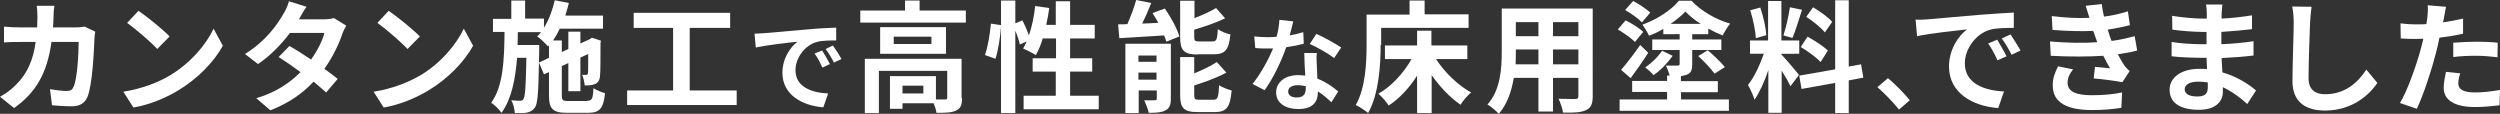 <?xml version="1.0" encoding="utf-8"?>
<!-- Generator: Adobe Illustrator 25.4.8, SVG Export Plug-In . SVG Version: 6.00 Build 0)  -->
<svg version="1.1" id="レイヤー_1" xmlns="http://www.w3.org/2000/svg" xmlns:xlink="http://www.w3.org/1999/xlink" x="0px"
	 y="0px" viewBox="0 0 995 45.3" style="enable-background:new 0 0 995 45.3;" xml:space="preserve">
<rect x="0" y="0" width="995" height="45.3" fill="#333333" stroke="none"/>
<style type="text/css">
	.st0{fill:#FFFFFF;}
	.st1{display:none;}
	.st2{display:inline;fill:#2B2185;}
</style>
<g>
	<path class="st0" d="M21.3,6.6c0,1.5-0.1,2.9-0.2,4.3h9c1.2,0,2.4-0.1,3.6-0.3l4.2,2c-0.1,0.8-0.3,2-0.3,2.5
		c-0.2,5.2-0.8,18.6-2.8,23.5c-1.1,2.4-2.9,3.7-6.2,3.7c-2.7,0-5.6-0.2-7.9-0.4l-0.8-6.4c2.4,0.4,4.8,0.7,6.7,0.7
		c1.5,0,2.2-0.5,2.7-1.7c1.4-3,2-12.6,2-17.8H20.5C18.7,29.4,14.2,36.9,5.6,43L0,38.5c2-1.1,4.4-2.7,6.3-4.7
		c4.5-4.4,6.9-9.8,7.9-17.1H7.9c-1.6,0-4.3,0-6.3,0.2v-6.3c2,0.2,4.5,0.3,6.3,0.3h6.9c0-1.3,0.1-2.7,0.1-4.2c0-1.1-0.1-3.3-0.3-4.4
		h7.1C21.4,3.5,21.3,5.5,21.3,6.6z"/>
	<path class="st0" d="M67.5,30.1C75.7,25.2,82,17.9,85,11.4l3.7,6.8c-3.6,6.5-10,13.1-17.8,17.8c-4.8,2.9-11,5.6-17.8,6.8l-4-6.3
		C56.6,35.3,62.9,32.8,67.5,30.1z M67.5,14.5l-4.9,5c-2.5-2.7-8.5-7.9-12-10.4l4.5-4.8C58.5,6.6,64.7,11.6,67.5,14.5z"/>
	<path class="st0" d="M119,7.7h9.7c1.5,0,3.1-0.2,4.2-0.5l4.9,3c-0.5,0.9-1.2,2.2-1.6,3.4c-1.3,3.9-3.7,9-7.1,13.8
		c2.1,1.5,3.9,2.9,5.3,4l-4.6,5.4c-1.3-1.2-3.1-2.7-5-4.3c-4.2,4.5-9.7,8.5-17.2,11.4l-5.6-4.8c8.3-2.5,13.6-6.4,17.6-10.4
		c-3.1-2.3-6.3-4.5-8.7-6l4.3-4.4c2.5,1.4,5.6,3.4,8.6,5.4c2.5-3.5,4.6-7.6,5.3-10.6h-13.7c-3.4,4.5-7.8,9.1-12.7,12.4l-5.2-4
		c8.4-5.2,12.9-11.8,15.3-16c0.8-1.2,1.8-3.4,2.2-5l7,2.2C120.7,4.5,119.5,6.7,119,7.7z"/>
	<path class="st0" d="M167.1,30.1c8.2-4.8,14.4-12.2,17.5-18.7l3.7,6.8c-3.6,6.5-10,13.1-17.8,17.8c-4.8,2.9-11,5.6-17.8,6.8l-4-6.3
		C156.2,35.3,162.4,32.8,167.1,30.1z M167.1,14.5l-4.9,5c-2.5-2.7-8.5-7.9-12-10.4l4.5-4.8C158,6.6,164.3,11.6,167.1,14.5z"/>
	<path class="st0" d="M233.7,40.1c1.9,0,2.3-0.8,2.5-5c1.2,0.8,3.2,1.6,4.6,2c-0.6,6-2.1,7.8-6.7,7.8h-8.4c-5.7,0-7.2-1.5-7.2-7
		v-9.2l-2,0.9l-2-4.7c-0.2,11.8-0.5,16.4-1.6,17.9c-0.9,1.2-1.8,1.7-3.1,2c-1.2,0.3-3,0.2-4.9,0.2c-0.1-1.6-0.6-3.7-1.4-5.1
		c1.5,0.2,2.8,0.2,3.5,0.2s1-0.1,1.4-0.8c0.6-1,0.9-5,1.1-16.3h-3.7c-0.7,8.6-2.2,16.4-6.2,21.9c-0.9-1.3-2.7-3.1-4.1-4
		c4.8-6.6,5.2-17.1,5.3-28.2h-4.6V7.5h7.3V0.2h5.5v7.2h7.5V11c2-3.1,3.4-7,4.3-10.9l5.6,1.1c-0.4,1.7-0.9,3.4-1.4,5h15v5.2h-17.2
		c-0.8,1.7-1.7,3.3-2.7,4.7h3.5v4.6l2.6-1.2v-6.9h4.8v4.7l3.5-1.6l0.2-0.1l0.9-0.6l3.6,1.2L239,17c0,6.8,0,11.7-0.2,13.2
		c-0.1,1.7-0.8,2.8-2.1,3.3c-1.2,0.5-2.7,0.5-4,0.5c-0.1-1.3-0.5-3.1-1-4.2c0.6,0,1.2,0,1.6,0c0.4,0,0.6-0.1,0.7-0.7
		c0.1-0.4,0.1-3.1,0.1-7.6l-3.1,1.4v13.4h-4.8V25.1l-2.6,1.2v11.6c0,2,0.3,2.3,2.7,2.3h7.4V40.1z M218.5,23v-5l-0.4,0.5
		c-0.9-1.1-3-3.2-4.3-4c0.5-0.5,1.1-1.1,1.5-1.7h-9.2c0,1.7-0.1,3.5-0.1,5.1h8.6v2.2l-0.1,4.8L218.5,23z"/>
	<path class="st0" d="M293.2,36v5.8h-43.6V36h18.3V11.1h-15.7v-6h38.4v6h-16.1V36H293.2z"/>
	<path class="st0" d="M304.2,13.2c3.4-0.3,10-0.9,17.3-1.5c4.1-0.4,8.5-0.6,11.3-0.7v5.1c-2.2,0-5.6,0-7.7,0.6
		c-4.8,1.3-8.5,6.4-8.5,11.2c0,6.6,6.2,9,13,9.3l-1.9,5.5c-8.4-0.6-16.3-5-16.3-13.7c0-5.8,3.2-10.3,6-12.4
		c-3.8,0.4-11.9,1.3-16.6,2.3l-0.5-5.5C301.8,13.3,303.4,13.3,304.2,13.2z M330.3,25.5l-3,1.4c-1-2.2-1.8-3.8-3.1-5.6l3-1.2
		C328.1,21.5,329.5,23.9,330.3,25.5z M334.9,23.5l-3,1.4c-1.1-2.2-2-3.6-3.3-5.4l2.9-1.4C332.5,19.6,334.1,21.9,334.9,23.5z"/>
	<path class="st0" d="M384.4,4.2V9h-42V4.2h17.8v-4h5.8v4H384.4z M382.9,39c0,2.6-0.5,4.2-2.4,5c-1.8,0.9-4.3,0.9-7.8,0.9
		c-0.1-1.1-0.6-2.6-1.1-3.8h-12.4v2.2h-5v-13h18.3v9.3c1.6,0,3.1,0,3.6,0c0.7,0,0.9-0.2,0.9-0.8V28.2h-27.2V45h-5.6V23.4h38.5V39
		H382.9z M376.5,10.8v10.6h-26.2V10.8H376.5z M370.7,14.6h-15v2.9h15V14.6z M367.5,34.1h-8.3v3.1h8.3V34.1z"/>
	<path class="st0" d="M437.3,38.1v5.4h-29.9v-5.4h12.8v-9.6H411v-5.3h9.3v-7.9H415c-0.7,2.5-1.7,4.8-2.7,6.6c-1.2-0.7-3.7-2-5.1-2.6
		c0.5-0.9,1-1.8,1.4-2.8l-2.7,1.2c-0.3-1.4-1-3.6-1.8-5.5V45h-5.7V10.7c-0.3,4-1.1,9.3-2.2,12.7l-4.2-1.5c1.2-3.2,2-8.5,2.4-12.5
		l4,0.6V0.2h5.7v9.1l2.8-1.2c1,1.9,2,4.2,2.6,6c1.2-3.5,2.1-7.6,2.5-11.7l5.6,0.8c-0.3,2.3-0.7,4.5-1.2,6.7h3.8V0.5h5.7v9.4h9.8v5.4
		h-9.8v7.9h8.8v5.3h-8.8v9.6H437.3z"/>
	<path class="st0" d="M463.6,3.4c2.4,3.4,4.9,8,5.8,11.1l-5.2,2.1c-0.2-0.8-0.5-1.6-0.9-2.5c-6.3,0.4-12.9,0.8-17.8,1.1L445,9.7
		c1.2,0,2.4,0,3.7-0.1c1.3-3,2.7-6.7,3.5-9.6l6,1.2c-1.1,2.8-2.4,5.7-3.6,8.2l6.4-0.3c-0.7-1.3-1.5-2.7-2.3-3.9L463.6,3.4z
		 M466,39.2c0,2.5-0.5,3.9-2.1,4.7c-1.6,0.9-3.8,1-6.7,1c-0.3-1.5-1.2-3.7-1.8-5c1.7,0.1,3.6,0,4.2,0s0.8-0.1,0.8-0.7V36h-7.2v9
		h-5.3V17.4H466V39.2z M453.1,22.1v2.5h7.2v-2.5H453.1z M460.3,31.7v-2.8h-7.2v2.8H460.3z M476.7,21.7c-5.6,0-7-1.7-7-7V0.3h5.7v6.9
		c3.2-1.2,6.4-2.7,8.6-4l3.6,4.1c-3.6,1.7-8.1,3.3-12.3,4.5v2.8c0,1.7,0.3,1.9,2.1,1.9h5.2c1.5,0,1.9-0.7,2.1-4.9
		c1.2,0.9,3.5,1.8,5,2.1c-0.6,6.1-2.1,7.9-6.5,7.9h-6.5V21.7z M483,39.7c1.6,0,2-0.9,2.2-5.8c1.2,0.9,3.5,1.7,5,2.1
		c-0.6,6.8-2.1,8.6-6.7,8.6h-6.8c-5.6,0-7-1.6-7-6.9v-15h5.6v6.5c3.4-1.4,6.7-3,9-4.5l3.8,4.2c-3.7,2-8.4,3.7-12.8,5.1v3.8
		c0,1.7,0.3,1.9,2.2,1.9H483z"/>
	<path class="st0" d="M513.3,14.1c2-0.4,3.8-0.8,5.4-1.3l0.2,4.6c-1.8,0.5-4.3,1-7,1.4c-1.9,5.6-5.3,12.6-8.6,17.1l-4.8-2.5
		c3.2-3.9,6.4-9.8,8.2-14.1c-0.7,0-1.4,0-2.1,0c-1.6,0-3.3,0-5-0.2l-0.4-4.6c1.7,0.2,3.8,0.3,5.3,0.3c1.2,0,2.4,0,3.6-0.2
		c0.6-2.2,1-4.6,1.1-6.7l5.5,0.6C514.4,9.9,513.9,11.9,513.3,14.1z M524.1,26.2c0,1.2,0.2,3.1,0.2,5.1c3.4,1.3,6.2,3.3,8.3,5.1
		l-2.7,4.3c-1.4-1.3-3.2-3-5.4-4.3c0,0.1,0,0.3,0,0.4c0,3.7-2,6.6-7.7,6.6c-5,0-8.9-2.2-8.9-6.6c0-3.9,3.3-6.9,8.8-6.9
		c1,0,1.8,0.1,2.8,0.2c-0.2-3-0.4-6.5-0.4-9h5C523.9,22.7,524,24.4,524.1,26.2z M516.1,38.8c2.8,0,3.6-1.5,3.6-3.7
		c0-0.2,0-0.5,0-0.8c-1-0.2-2.1-0.4-3.2-0.4c-2.3,0-3.8,1-3.8,2.4C512.6,37.8,513.9,38.8,516.1,38.8z M521.3,17.5l2.6-4
		c2.9,1.2,7.8,4,9.9,5.4l-2.8,4.2C528.6,21.3,524.1,18.7,521.3,17.5z"/>
	<path class="st0" d="M549.5,17.9c0,7.7-0.7,19.6-5,27.1c-1.1-1-3.6-2.6-4.9-3.2c3.9-6.9,4.3-16.9,4.3-23.9V5.8H561V0.2h6v5.5h17.5
		v5.4h-34.8v6.8H549.5z M571.6,23.6c3.4,5.2,8.6,10.3,13.9,13.2c-1.4,1.2-3.3,3.3-4.2,4.9c-4.1-2.8-8.2-7.1-11.5-11.8V45H564V30.1
		c-3.1,4.9-7,9.1-11.3,11.9c-0.9-1.4-2.8-3.6-4.1-4.7c5.2-2.9,10.1-8.3,13.2-13.8h-10.6v-5.4H564v-5.9h5.7v5.9H584v5.4h-12.4V23.6z"
		/>
	<path class="st0" d="M633.9,38.3c0,3.1-0.7,4.6-2.6,5.5c-2,1-4.9,1.1-9.2,1c-0.2-1.5-1.1-4-1.8-5.5c2.7,0.1,5.9,0.1,6.7,0.1
		c0.9,0,1.2-0.3,1.2-1.2V31h-10.1v13.4h-5.8V31h-9.8c-0.9,5.2-2.6,10.5-6,14.3c-0.9-1.1-3.2-3-4.5-3.7c5.2-5.8,5.7-14.3,5.7-21V3.4
		h36.2L633.9,38.3L633.9,38.3z M612.3,25.6v-5.9h-9v0.9c0,1.5,0,3.3-0.1,5H612.3z M603.3,8.8v5.6h9V8.8H603.3z M628.2,8.8h-10.1v5.6
		h10.1V8.8z M628.2,25.6v-5.9h-10.1v5.9H628.2z"/>
	<path class="st0" d="M650.7,16.7c-1.4-1.5-4.5-3.6-6.8-5l3.1-3.6c2.4,1.2,5.5,3.1,7,4.6L650.7,16.7z M669.1,39.6h19v4.5h-43.5v-4.5
		h18.9v-3h-13.9v-4.4h13.9v-2.1h1c-0.3-1.3-0.9-2.9-1.5-4c1.9,0,4,0,4.7,0c0.6,0,0.8-0.2,0.8-0.7v-5.5h-10.9v-4.2h10.9v-2.1H662
		v-2.1c-1.8,1.1-3.7,2-5.7,2.7c-0.6-1.3-1.8-3.3-2.6-4.4c5.7-2,11.5-5.8,14.5-9.5h5c4,4.2,9.8,7.5,15.4,9.1c-1,1.2-2.2,3.2-3,4.7
		c-1.8-0.7-3.7-1.6-5.7-2.7v2.2h-6.4v2.1h11.6v4.2h-11.6v5.6c0,2.3-0.4,3.5-2.1,4.2c-0.7,0.3-1.4,0.4-2.4,0.6v2h14.7v4.4H669
		L669.1,39.6L669.1,39.6z M645.2,27.8c2.1-2.4,5.1-6.3,7.6-9.9L656,21c-2.1,3.3-4.7,7-7,10.1L645.2,27.8z M653.5,8.9
		c-1.4-1.5-4.4-3.6-6.7-4.9l3.2-3.6c2.3,1.2,5.3,3.2,6.8,4.6L653.5,8.9z M665.7,22.2c-2,2.9-4.9,5.9-7.6,7.7c-0.8-1-2.3-2.3-3.3-3.1
		c2.6-1.7,5.2-4.3,6.7-6.6L665.7,22.2z M676.9,9.5c-2.4-1.5-4.5-3.2-6.1-4.9c-1.5,1.6-3.6,3.3-5.9,4.9H676.9z M679.7,20
		c2.3,2,5.3,4.8,6.8,6.7l-4.1,2.6c-1.3-1.8-4.2-4.9-6.5-7L679.7,20z"/>
	<path class="st0" d="M712.6,34.3c-0.7-1.5-2.1-4-3.5-6.2v16.8h-5.3v-17c-1.5,4.5-3.5,8.9-5.5,11.8c-0.5-1.7-1.7-4.3-2.6-5.9
		c2.4-2.9,4.8-8.1,6.3-12.4h-5.5v-5.3h7.2V0.4h5.3v15.7h7.1v5.3H709v0.3c1.4,1.4,6,6.8,7,8.1L712.6,34.3z M698.8,15.2
		c-0.1-3-1.1-7.6-2.2-11.1l4-1.1c1.2,3.5,2.2,8,2.4,11L698.8,15.2z M717.2,3.9c-1.2,3.8-2.6,8.4-3.8,11.2l-3.6-1
		c1-3,2.1-7.9,2.6-11.2L717.2,3.9z M735.8,32v13h-5.4V33L717,35.4l-0.9-5.3l14.3-2.5V0.1h5.4v26.4l4.9-0.9l0.9,5.3L735.8,32z
		 M719.4,14.6c2.8,1.5,6.3,3.8,8.1,5.5l-2.9,4.6c-1.6-1.8-5.1-4.3-7.9-6L719.4,14.6z M726.3,12.9c-1.5-1.9-4.8-4.5-7.4-6.2l2.7-3.8
		c2.7,1.6,6.1,4,7.6,5.8L726.3,12.9z"/>
	<path class="st0" d="M747.2,34.7l4.2-3.6c2.8,2.3,6.7,6.3,8.7,8.8l-4.3,3.7C753.4,40.6,750,37.1,747.2,34.7z"/>
	<path class="st0" d="M767.2,7.7c4-0.3,12-1.1,20.7-1.8c4.9-0.4,10.2-0.7,13.6-0.9v6.1c-2.6,0-6.7,0-9.3,0.7
		c-5.8,1.5-10.2,7.7-10.2,13.4c0,7.9,7.4,10.8,15.6,11.2l-2.3,6.6c-10.1-0.7-19.6-6-19.6-16.5c0-6.9,3.9-12.4,7.2-14.8
		c-4.5,0.5-14.3,1.5-19.9,2.7l-0.6-6.6C764.5,7.9,766.3,7.8,767.2,7.7z M798.6,22.4L795,24c-1.2-2.6-2.2-4.5-3.7-6.7l3.6-1.5
		C795.9,17.6,797.7,20.5,798.6,22.4z M804.2,20.1l-3.6,1.7c-1.3-2.6-2.4-4.4-3.9-6.5l3.5-1.6C801.3,15.4,803.1,18.2,804.2,20.1z"/>
	<path class="st0" d="M834.7,16.8c-0.2-0.6-0.4-1.2-0.6-1.7c-0.4-1.1-0.7-2-1-2.8c-4.5,0.2-10.1,0.1-16.2-0.4l-0.3-5.5
		c5.7,0.7,10.6,0.9,15,0.7c-0.5-1.5-1-3.1-1.5-4.8l6.4-0.7c0.2,1.7,0.5,3.4,0.9,5c3.3-0.4,6.4-1.1,9.5-2.1l0.8,5.5
		c-2.6,0.7-5.7,1.3-8.8,1.8c0.2,0.8,0.5,1.5,0.7,2.3c0.2,0.7,0.5,1.4,0.8,2.2c3.9-0.5,6.8-1.3,9.2-1.9l1,5.7
		c-2.2,0.6-4.8,1.1-7.7,1.5c0.8,1.5,1.6,3,2.5,4.3c0.6,0.9,1.3,1.6,2.2,2.4l-2.9,4.4c-2.7-0.5-7.9-1.2-11.4-1.5l0.5-4.6
		c2,0.2,4.6,0.4,6,0.6c-1-1.7-1.9-3.4-2.7-5c-5.9,0.4-13.6,0.4-20.9,0l-0.3-5.7C822.9,17.1,829.4,17.2,834.7,16.8z M822.9,32.9
		c0,3.6,3.4,5,9.7,5c4.6,0,8.6-0.4,12-1.1l-0.3,6.1c-3.4,0.6-7.7,0.9-11.7,0.9c-9.6,0-15.6-2.8-15.6-9.7c-0.1-3.1,1-5.4,2.1-7.7
		l6,1.2C823.8,29.2,822.9,30.9,822.9,32.9z"/>
	<path class="st0" d="M884.2,5.4c0,0.5,0,1.2,0,2c3.9-0.2,7.9-0.6,12.1-1.3v5.5c-3.2,0.4-7.5,0.8-12.2,1.1c0,1.7,0,3.5,0,4.9
		c4.8-0.2,8.9-0.6,12.8-1.2v5.7c-4.3,0.5-8.1,0.8-12.7,1c0.1,1.8,0.2,3.8,0.3,5.7c6,1.7,10.7,4.9,13.4,7.2l-3.5,5.4
		c-2.6-2.4-5.9-4.9-9.7-6.7c0,0.7,0,1.2,0,1.8c0,4.1-3.1,7.2-9.5,7.2c-7.7,0-11.7-2.9-11.7-8c0-4.8,4.5-8.3,11.9-8.3c1,0,2,0,3,0.1
		c-0.1-1.5-0.1-3-0.2-4.5c-0.8,0-1.6,0-2.5,0c-2.8,0-8.3-0.2-11.4-0.6v-5.7c3.1,0.6,9,0.9,11.6,0.9c0.8,0,1.5,0,2.3,0
		c0-1.6,0-3.3,0-4.9c-0.6,0-1.2,0-1.8,0c-3,0-8.6-0.4-11.8-0.9l-0.1-5.5c3.5,0.6,8.9,1.1,11.9,1.1c0.6,0,1.2,0,1.9,0
		c0-0.9,0-1.7,0-2.3c0-0.9-0.1-2.4-0.3-3.3h6.5C884.4,3,884.3,4.2,884.2,5.4z M874.5,38.4c2.5,0,4.2-0.7,4.2-3.5c0-0.5,0-1.2,0-2.1
		c-1.3-0.2-2.6-0.3-3.9-0.3c-3.4,0-5.3,1.3-5.3,3C869.5,37.3,871.2,38.4,874.5,38.4z"/>
	<path class="st0" d="M919.4,9.2c-0.2,5.2-0.6,15.9-0.6,21.9c0,4.8,2.9,6.4,6.6,6.4c7.9,0,13-4.6,16.4-9.8l4.4,5.3
		c-3.1,4.6-9.9,11-20.8,11c-7.9,0-13-3.5-13-11.7c0-6.4,0.5-19.1,0.5-23.2c0-2.3-0.2-4.6-0.6-6.5l7.7,0.1
		C919.7,4.8,919.5,7.2,919.4,9.2z"/>
	<path class="st0" d="M972.7,7.1c-0.1,0.5-0.2,1.2-0.4,1.8c2.7-0.4,5.4-0.9,8-1.5v6c-2.9,0.7-6.1,1.2-9.4,1.6
		c-0.4,2.1-0.9,4.2-1.4,6.1c-1.7,6.7-4.9,16.5-7.6,22.2l-6.7-2.3c2.9-4.8,6.5-14.9,8.3-21.6c0.3-1.3,0.7-2.6,1-4
		c-1.1,0-2.2,0.1-3.2,0.1c-2.3,0-4.1-0.1-5.8-0.2l-0.1-6c2.4,0.3,4.1,0.4,6,0.4c1.4,0,2.8,0,4.3-0.1c0.2-1.1,0.3-2,0.4-2.7
		c0.2-1.8,0.3-3.7,0.1-4.8l7.3,0.6C973.3,3.8,972.9,6,972.7,7.1z M978.4,33.1c0,2.1,1.4,3.7,6.6,3.7c3.2,0,6.5-0.4,10-1l-0.2,6.1
		c-2.7,0.3-6,0.7-9.8,0.7c-8.1,0-12.4-2.8-12.4-7.6c0-2.2,0.5-4.5,0.9-6.4l5.7,0.6C978.7,30.5,978.4,32.1,978.4,33.1z M985.7,16.6
		c2.7,0,5.6,0.1,8.4,0.4l-0.1,5.8c-2.4-0.3-5.3-0.6-8.3-0.6c-3.3,0-6.2,0.1-9.3,0.5V17C979.2,16.8,982.7,16.6,985.7,16.6z"/>
</g>
<g class="st1">
	<path class="st2" d="M21.3,6.6c0,1.5-0.1,2.9-0.2,4.3h9c1.2,0,2.4-0.1,3.6-0.3l4.2,2c-0.1,0.8-0.3,2-0.3,2.5
		c-0.2,5.2-0.8,18.6-2.8,23.5c-1.1,2.4-2.9,3.7-6.2,3.7c-2.7,0-5.6-0.2-7.9-0.4l-0.8-6.4c2.4,0.4,4.8,0.7,6.7,0.7
		c1.5,0,2.2-0.5,2.7-1.7c1.4-3,2-12.6,2-17.8H20.5C18.7,29.4,14.2,36.9,5.6,43L0,38.5c2-1.1,4.4-2.7,6.3-4.7
		c4.5-4.4,6.9-9.8,7.9-17.1H7.9c-1.6,0-4.3,0-6.3,0.2v-6.3c2,0.2,4.5,0.3,6.3,0.3h6.9c0-1.3,0.1-2.7,0.1-4.2c0-1.1-0.1-3.3-0.3-4.4
		h7.1C21.4,3.5,21.3,5.5,21.3,6.6z"/>
	<path class="st2" d="M67.5,30.1C75.7,25.2,82,17.9,85,11.4l3.7,6.8c-3.6,6.5-10,13.1-17.8,17.8c-4.8,2.9-11,5.6-17.8,6.8l-4-6.3
		C56.6,35.3,62.9,32.8,67.5,30.1z M67.5,14.5l-4.9,5c-2.5-2.7-8.5-7.9-12-10.4l4.5-4.8C58.5,6.6,64.7,11.6,67.5,14.5z"/>
	<path class="st2" d="M119,7.7h9.7c1.5,0,3.1-0.2,4.2-0.5l4.9,3c-0.5,0.9-1.2,2.2-1.6,3.4c-1.3,3.9-3.7,9-7.1,13.8
		c2.1,1.5,3.9,2.9,5.3,4l-4.6,5.4c-1.3-1.2-3.1-2.7-5-4.3c-4.2,4.5-9.7,8.5-17.2,11.4l-5.6-4.8c8.3-2.5,13.6-6.4,17.6-10.4
		c-3.1-2.3-6.3-4.5-8.7-6l4.3-4.4c2.5,1.4,5.6,3.4,8.6,5.4c2.5-3.5,4.6-7.6,5.3-10.6h-13.7c-3.4,4.5-7.8,9.1-12.7,12.4l-5.2-4
		c8.4-5.2,12.9-11.8,15.3-16c0.8-1.2,1.8-3.4,2.2-5l7,2.2C120.7,4.5,119.5,6.7,119,7.7z"/>
	<path class="st2" d="M167.1,30.1c8.2-4.8,14.4-12.2,17.5-18.7l3.7,6.8c-3.6,6.5-10,13.1-17.8,17.8c-4.8,2.9-11,5.6-17.8,6.8l-4-6.3
		C156.2,35.3,162.4,32.8,167.1,30.1z M167.1,14.5l-4.9,5c-2.5-2.7-8.5-7.9-12-10.4l4.5-4.8C158,6.6,164.3,11.6,167.1,14.5z"/>
	<path class="st2" d="M233.7,40.1c1.9,0,2.3-0.8,2.5-5c1.2,0.8,3.2,1.6,4.6,2c-0.6,6-2.1,7.8-6.7,7.8h-8.4c-5.7,0-7.2-1.5-7.2-7
		v-9.2l-2,0.9l-2-4.7c-0.2,11.8-0.5,16.4-1.6,17.9c-0.9,1.2-1.8,1.7-3.1,2c-1.2,0.3-3,0.2-4.9,0.2c-0.1-1.6-0.6-3.7-1.4-5.1
		c1.5,0.2,2.8,0.2,3.5,0.2s1-0.1,1.4-0.8c0.6-1,0.9-5,1.1-16.3h-3.7c-0.7,8.6-2.2,16.4-6.2,21.9c-0.9-1.3-2.7-3.1-4.1-4
		c4.8-6.6,5.2-17.1,5.3-28.2h-4.6V7.5h7.3V0.2h5.5v7.2h7.5V11c2-3.1,3.4-7,4.3-10.9l5.6,1.1c-0.4,1.7-0.9,3.4-1.4,5h15v5.2h-17.2
		c-0.8,1.7-1.7,3.3-2.7,4.7h3.5v4.6l2.6-1.2v-6.9h4.8v4.7l3.5-1.6l0.2-0.1l0.9-0.6l3.6,1.2L239,17c0,6.8,0,11.7-0.2,13.2
		c-0.1,1.7-0.8,2.8-2.1,3.3c-1.2,0.5-2.7,0.5-4,0.5c-0.1-1.3-0.5-3.1-1-4.2c0.6,0,1.2,0,1.6,0c0.4,0,0.6-0.1,0.7-0.7
		c0.1-0.4,0.1-3.1,0.1-7.6l-3.1,1.4v13.4h-4.8V25.1l-2.6,1.2v11.6c0,2,0.3,2.3,2.7,2.3h7.4V40.1z M218.5,23v-5l-0.4,0.5
		c-0.9-1.1-3-3.2-4.3-4c0.5-0.5,1.1-1.1,1.5-1.7h-9.2c0,1.7-0.1,3.5-0.1,5.1h8.6v2.2l-0.1,4.8L218.5,23z"/>
	<path class="st2" d="M293.2,36v5.8h-43.6V36h18.3V11.1h-15.7v-6h38.4v6h-16.1V36H293.2z"/>
	<path class="st2" d="M304.2,13.2c3.4-0.3,10-0.9,17.3-1.5c4.1-0.4,8.5-0.6,11.3-0.7v5.1c-2.2,0-5.6,0-7.7,0.6
		c-4.8,1.3-8.5,6.4-8.5,11.2c0,6.6,6.2,9,13,9.3l-1.9,5.5c-8.4-0.6-16.3-5-16.3-13.7c0-5.8,3.2-10.3,6-12.4
		c-3.8,0.4-11.9,1.3-16.6,2.3l-0.5-5.5C301.8,13.3,303.4,13.3,304.2,13.2z M330.3,25.5l-3,1.4c-1-2.2-1.8-3.8-3.1-5.6l3-1.2
		C328.1,21.5,329.5,23.9,330.3,25.5z M334.9,23.5l-3,1.4c-1.1-2.2-2-3.6-3.3-5.4l2.9-1.4C332.5,19.6,334.1,21.9,334.9,23.5z"/>
	<path class="st2" d="M384.4,4.2V9h-42V4.2h17.8v-4h5.8v4H384.4z M382.9,39c0,2.6-0.5,4.2-2.4,5c-1.8,0.9-4.3,0.9-7.8,0.9
		c-0.1-1.1-0.6-2.6-1.1-3.8h-12.4v2.2h-5v-13h18.3v9.3c1.6,0,3.1,0,3.6,0c0.7,0,0.9-0.2,0.9-0.8V28.2h-27.2V45h-5.6V23.4h38.5V39
		H382.9z M376.5,10.8v10.6h-26.2V10.8H376.5z M370.7,14.6h-15v2.9h15V14.6z M367.5,34.1h-8.3v3.1h8.3V34.1z"/>
	<path class="st2" d="M437.3,38.1v5.4h-29.9v-5.4h12.8v-9.6H411v-5.3h9.3v-7.9H415c-0.7,2.5-1.7,4.8-2.7,6.6c-1.2-0.7-3.7-2-5.1-2.6
		c0.5-0.9,1-1.8,1.4-2.8l-2.7,1.2c-0.3-1.4-1-3.6-1.8-5.5V45h-5.7V10.7c-0.3,4-1.1,9.3-2.2,12.7l-4.2-1.5c1.2-3.2,2-8.5,2.4-12.5
		l4,0.6V0.2h5.7v9.1l2.8-1.2c1,1.9,2,4.2,2.6,6c1.2-3.5,2.1-7.6,2.5-11.7l5.6,0.8c-0.3,2.3-0.7,4.5-1.2,6.7h3.8V0.5h5.7v9.4h9.8v5.4
		h-9.8v7.9h8.8v5.3h-8.8v9.6H437.3z"/>
	<path class="st2" d="M463.6,3.4c2.4,3.4,4.9,8,5.8,11.1l-5.2,2.1c-0.2-0.8-0.5-1.6-0.9-2.5c-6.3,0.4-12.9,0.8-17.8,1.1L445,9.7
		c1.2,0,2.4,0,3.7-0.1c1.3-3,2.7-6.7,3.5-9.6l6,1.2c-1.1,2.8-2.4,5.7-3.6,8.2l6.4-0.3c-0.7-1.3-1.5-2.7-2.3-3.9L463.6,3.4z
		 M466,39.2c0,2.5-0.5,3.9-2.1,4.7c-1.6,0.9-3.8,1-6.7,1c-0.3-1.5-1.2-3.7-1.8-5c1.7,0.1,3.6,0,4.2,0s0.8-0.1,0.8-0.7V36h-7.2v9
		h-5.3V17.4H466V39.2z M453.1,22.1v2.5h7.2v-2.5H453.1z M460.3,31.7v-2.8h-7.2v2.8H460.3z M476.7,21.7c-5.6,0-7-1.7-7-7V0.3h5.7v6.9
		c3.2-1.2,6.4-2.7,8.6-4l3.6,4.1c-3.6,1.7-8.1,3.3-12.3,4.5v2.8c0,1.7,0.3,1.9,2.1,1.9h5.2c1.5,0,1.9-0.7,2.1-4.9
		c1.2,0.9,3.5,1.8,5,2.1c-0.6,6.1-2.1,7.9-6.5,7.9h-6.5V21.7z M483,39.7c1.6,0,2-0.9,2.2-5.8c1.2,0.9,3.5,1.7,5,2.1
		c-0.6,6.8-2.1,8.6-6.7,8.6h-6.8c-5.6,0-7-1.6-7-6.9v-15h5.6v6.5c3.4-1.4,6.7-3,9-4.5l3.8,4.2c-3.7,2-8.4,3.7-12.8,5.1v3.8
		c0,1.7,0.3,1.9,2.2,1.9H483z"/>
	<path class="st2" d="M513.3,14.1c2-0.4,3.8-0.8,5.4-1.3l0.2,4.6c-1.8,0.5-4.3,1-7,1.4c-1.9,5.6-5.3,12.6-8.6,17.1l-4.8-2.5
		c3.2-3.9,6.4-9.8,8.2-14.1c-0.7,0-1.4,0-2.1,0c-1.6,0-3.3,0-5-0.2l-0.4-4.6c1.7,0.2,3.8,0.3,5.3,0.3c1.2,0,2.4,0,3.6-0.2
		c0.6-2.2,1-4.6,1.1-6.7l5.5,0.6C514.4,9.9,513.9,11.9,513.3,14.1z M524.1,26.2c0,1.2,0.2,3.1,0.2,5.1c3.4,1.3,6.2,3.3,8.3,5.1
		l-2.7,4.3c-1.4-1.3-3.2-3-5.4-4.3c0,0.1,0,0.3,0,0.4c0,3.7-2,6.6-7.7,6.6c-5,0-8.9-2.2-8.9-6.6c0-3.9,3.3-6.9,8.8-6.9
		c1,0,1.8,0.1,2.8,0.2c-0.2-3-0.4-6.5-0.4-9h5C523.9,22.7,524,24.4,524.1,26.2z M516.1,38.8c2.8,0,3.6-1.5,3.6-3.7
		c0-0.2,0-0.5,0-0.8c-1-0.2-2.1-0.4-3.2-0.4c-2.3,0-3.8,1-3.8,2.4C512.6,37.8,513.9,38.8,516.1,38.8z M521.3,17.5l2.6-4
		c2.9,1.2,7.8,4,9.9,5.4l-2.8,4.2C528.6,21.3,524.1,18.7,521.3,17.5z"/>
	<path class="st2" d="M549.5,17.9c0,7.7-0.7,19.6-5,27.1c-1.1-1-3.6-2.6-4.9-3.2c3.9-6.9,4.3-16.9,4.3-23.9V5.8H561V0.2h6v5.5h17.5
		v5.4h-34.8v6.8H549.5z M571.6,23.6c3.4,5.2,8.6,10.3,13.9,13.2c-1.4,1.2-3.3,3.3-4.2,4.9c-4.1-2.8-8.2-7.1-11.5-11.8V45H564V30.1
		c-3.1,4.9-7,9.1-11.3,11.9c-0.9-1.4-2.8-3.6-4.1-4.7c5.2-2.9,10.1-8.3,13.2-13.8h-10.6v-5.4H564v-5.9h5.7v5.9H584v5.4h-12.4V23.6z"
		/>
	<path class="st2" d="M633.9,38.3c0,3.1-0.7,4.6-2.6,5.5c-2,1-4.9,1.1-9.2,1c-0.2-1.5-1.1-4-1.8-5.5c2.7,0.1,5.9,0.1,6.7,0.1
		c0.9,0,1.2-0.3,1.2-1.2V31h-10.1v13.4h-5.8V31h-9.8c-0.9,5.2-2.6,10.5-6,14.3c-0.9-1.1-3.2-3-4.5-3.7c5.2-5.8,5.7-14.3,5.7-21V3.4
		h36.2L633.9,38.3L633.9,38.3z M612.3,25.6v-5.9h-9v0.9c0,1.5,0,3.3-0.1,5H612.3z M603.3,8.8v5.6h9V8.8H603.3z M628.2,8.8h-10.1v5.6
		h10.1V8.8z M628.2,25.6v-5.9h-10.1v5.9H628.2z"/>
	<path class="st2" d="M650.7,16.7c-1.4-1.5-4.5-3.6-6.8-5l3.1-3.6c2.4,1.2,5.5,3.1,7,4.6L650.7,16.7z M669.1,39.6h19v4.5h-43.5v-4.5
		h18.9v-3h-13.9v-4.4h13.9v-2.1h1c-0.3-1.3-0.9-2.9-1.5-4c1.9,0,4,0,4.7,0c0.6,0,0.8-0.2,0.8-0.7v-5.5h-10.9v-4.2h10.9v-2.1H662
		v-2.1c-1.8,1.1-3.7,2-5.7,2.7c-0.6-1.3-1.8-3.3-2.6-4.4c5.7-2,11.5-5.8,14.5-9.5h5c4,4.2,9.8,7.5,15.4,9.1c-1,1.2-2.2,3.2-3,4.7
		c-1.8-0.7-3.7-1.6-5.7-2.7v2.2h-6.4v2.1h11.6v4.2h-11.6v5.6c0,2.3-0.4,3.5-2.1,4.2c-0.7,0.3-1.4,0.4-2.4,0.6v2h14.7v4.4H669
		L669.1,39.6L669.1,39.6z M645.2,27.8c2.1-2.4,5.1-6.3,7.6-9.9L656,21c-2.1,3.3-4.7,7-7,10.1L645.2,27.8z M653.5,8.9
		c-1.4-1.5-4.4-3.6-6.7-4.9l3.2-3.6c2.3,1.2,5.3,3.2,6.8,4.6L653.5,8.9z M665.7,22.2c-2,2.9-4.9,5.9-7.6,7.7c-0.8-1-2.3-2.3-3.3-3.1
		c2.6-1.7,5.2-4.3,6.7-6.6L665.7,22.2z M676.9,9.5c-2.4-1.5-4.5-3.2-6.1-4.9c-1.5,1.6-3.6,3.3-5.9,4.9H676.9z M679.7,20
		c2.3,2,5.3,4.8,6.8,6.7l-4.1,2.6c-1.3-1.8-4.2-4.9-6.5-7L679.7,20z"/>
	<path class="st2" d="M712.6,34.3c-0.7-1.5-2.1-4-3.5-6.2v16.8h-5.3v-17c-1.5,4.5-3.5,8.9-5.5,11.8c-0.5-1.7-1.7-4.3-2.6-5.9
		c2.4-2.9,4.8-8.1,6.3-12.4h-5.5v-5.3h7.2V0.4h5.3v15.7h7.1v5.3H709v0.3c1.4,1.4,6,6.8,7,8.1L712.6,34.3z M698.8,15.2
		c-0.1-3-1.1-7.6-2.2-11.1l4-1.1c1.2,3.5,2.2,8,2.4,11L698.8,15.2z M717.2,3.9c-1.2,3.8-2.6,8.4-3.8,11.2l-3.6-1
		c1-3,2.1-7.9,2.6-11.2L717.2,3.9z M735.8,32v13h-5.4V33L717,35.4l-0.9-5.3l14.3-2.5V0.1h5.4v26.4l4.9-0.9l0.9,5.3L735.8,32z
		 M719.4,14.6c2.8,1.5,6.3,3.8,8.1,5.5l-2.9,4.6c-1.6-1.8-5.1-4.3-7.9-6L719.4,14.6z M726.3,12.9c-1.5-1.9-4.8-4.5-7.4-6.2l2.7-3.8
		c2.7,1.6,6.1,4,7.6,5.8L726.3,12.9z"/>
	<path class="st2" d="M747.2,34.7l4.2-3.6c2.8,2.3,6.7,6.3,8.7,8.8l-4.3,3.7C753.4,40.6,750,37.1,747.2,34.7z"/>
	<path class="st2" d="M767.2,7.7c4-0.3,12-1.1,20.7-1.8c4.9-0.4,10.2-0.7,13.6-0.9v6.1c-2.6,0-6.7,0-9.3,0.7
		c-5.8,1.5-10.2,7.7-10.2,13.4c0,7.9,7.4,10.8,15.6,11.2l-2.3,6.6c-10.1-0.7-19.6-6-19.6-16.5c0-6.9,3.9-12.4,7.2-14.8
		c-4.5,0.5-14.3,1.5-19.9,2.7l-0.6-6.6C764.5,7.9,766.3,7.8,767.2,7.7z M798.6,22.4L795,24c-1.2-2.6-2.2-4.5-3.7-6.7l3.6-1.5
		C795.9,17.6,797.7,20.5,798.6,22.4z M804.2,20.1l-3.6,1.7c-1.3-2.6-2.4-4.4-3.9-6.5l3.5-1.6C801.3,15.4,803.1,18.2,804.2,20.1z"/>
	<path class="st2" d="M834.7,16.8c-0.2-0.6-0.4-1.2-0.6-1.7c-0.4-1.1-0.7-2-1-2.8c-4.5,0.2-10.1,0.1-16.2-0.4l-0.3-5.5
		c5.7,0.7,10.6,0.9,15,0.7c-0.5-1.5-1-3.1-1.5-4.8l6.4-0.7c0.2,1.7,0.5,3.4,0.9,5c3.3-0.4,6.4-1.1,9.5-2.1l0.8,5.5
		c-2.6,0.7-5.7,1.3-8.8,1.8c0.2,0.8,0.5,1.5,0.7,2.3c0.2,0.7,0.5,1.4,0.8,2.2c3.9-0.5,6.8-1.3,9.2-1.9l1,5.7
		c-2.2,0.6-4.8,1.1-7.7,1.5c0.8,1.5,1.6,3,2.5,4.3c0.6,0.9,1.3,1.6,2.2,2.4l-2.9,4.4c-2.7-0.5-7.9-1.2-11.4-1.5l0.5-4.6
		c2,0.2,4.6,0.4,6,0.6c-1-1.7-1.9-3.4-2.7-5c-5.9,0.4-13.6,0.4-20.9,0l-0.3-5.7C822.9,17.1,829.4,17.2,834.7,16.8z M822.9,32.9
		c0,3.6,3.4,5,9.7,5c4.6,0,8.6-0.4,12-1.1l-0.3,6.1c-3.4,0.6-7.7,0.9-11.7,0.9c-9.6,0-15.6-2.8-15.6-9.7c-0.1-3.1,1-5.4,2.1-7.7
		l6,1.2C823.8,29.2,822.9,30.9,822.9,32.9z"/>
	<path class="st2" d="M884.2,5.4c0,0.5,0,1.2,0,2c3.9-0.2,7.9-0.6,12.1-1.3v5.5c-3.2,0.4-7.5,0.8-12.2,1.1c0,1.7,0,3.5,0,4.9
		c4.8-0.2,8.9-0.6,12.8-1.2v5.7c-4.3,0.5-8.1,0.8-12.7,1c0.1,1.8,0.2,3.8,0.3,5.7c6,1.7,10.7,4.9,13.4,7.2l-3.5,5.4
		c-2.6-2.4-5.9-4.9-9.7-6.7c0,0.7,0,1.2,0,1.8c0,4.1-3.1,7.2-9.5,7.2c-7.7,0-11.7-2.9-11.7-8c0-4.8,4.5-8.3,11.9-8.3c1,0,2,0,3,0.1
		c-0.1-1.5-0.1-3-0.2-4.5c-0.8,0-1.6,0-2.5,0c-2.8,0-8.3-0.2-11.4-0.6v-5.7c3.1,0.6,9,0.9,11.6,0.9c0.8,0,1.5,0,2.3,0
		c0-1.6,0-3.3,0-4.9c-0.6,0-1.2,0-1.8,0c-3,0-8.6-0.4-11.8-0.9l-0.1-5.5c3.5,0.6,8.9,1.1,11.9,1.1c0.6,0,1.2,0,1.9,0
		c0-0.9,0-1.7,0-2.3c0-0.9-0.1-2.4-0.3-3.3h6.5C884.4,3,884.3,4.2,884.2,5.4z M874.5,38.4c2.5,0,4.2-0.7,4.2-3.5c0-0.5,0-1.2,0-2.1
		c-1.3-0.2-2.6-0.3-3.9-0.3c-3.4,0-5.3,1.3-5.3,3C869.5,37.3,871.2,38.4,874.5,38.4z"/>
	<path class="st2" d="M919.4,9.2c-0.2,5.2-0.6,15.9-0.6,21.9c0,4.8,2.9,6.4,6.6,6.4c7.9,0,13-4.6,16.4-9.8l4.4,5.3
		c-3.1,4.6-9.9,11-20.8,11c-7.9,0-13-3.5-13-11.7c0-6.4,0.5-19.1,0.5-23.2c0-2.3-0.2-4.6-0.6-6.5l7.7,0.1
		C919.7,4.8,919.5,7.2,919.4,9.2z"/>
	<path class="st2" d="M972.7,7.1c-0.1,0.5-0.2,1.2-0.4,1.8c2.7-0.4,5.4-0.9,8-1.5v6c-2.9,0.7-6.1,1.2-9.4,1.6
		c-0.4,2.1-0.9,4.2-1.4,6.1c-1.7,6.7-4.9,16.5-7.6,22.2l-6.7-2.3c2.9-4.8,6.5-14.9,8.3-21.6c0.3-1.3,0.7-2.6,1-4
		c-1.1,0-2.2,0.1-3.2,0.1c-2.3,0-4.1-0.1-5.8-0.2l-0.1-6c2.4,0.3,4.1,0.4,6,0.4c1.4,0,2.8,0,4.3-0.1c0.2-1.1,0.3-2,0.4-2.7
		c0.2-1.8,0.3-3.7,0.1-4.8l7.3,0.6C973.3,3.8,972.9,6,972.7,7.1z M978.4,33.1c0,2.1,1.4,3.7,6.6,3.7c3.2,0,6.5-0.4,10-1l-0.2,6.1
		c-2.7,0.3-6,0.7-9.8,0.7c-8.1,0-12.4-2.8-12.4-7.6c0-2.2,0.5-4.5,0.9-6.4l5.7,0.6C978.7,30.5,978.4,32.1,978.4,33.1z M985.7,16.6
		c2.7,0,5.6,0.1,8.4,0.4l-0.1,5.8c-2.4-0.3-5.3-0.6-8.3-0.6c-3.3,0-6.2,0.1-9.3,0.5V17C979.2,16.8,982.7,16.6,985.7,16.6z"/>
</g>
</svg>
